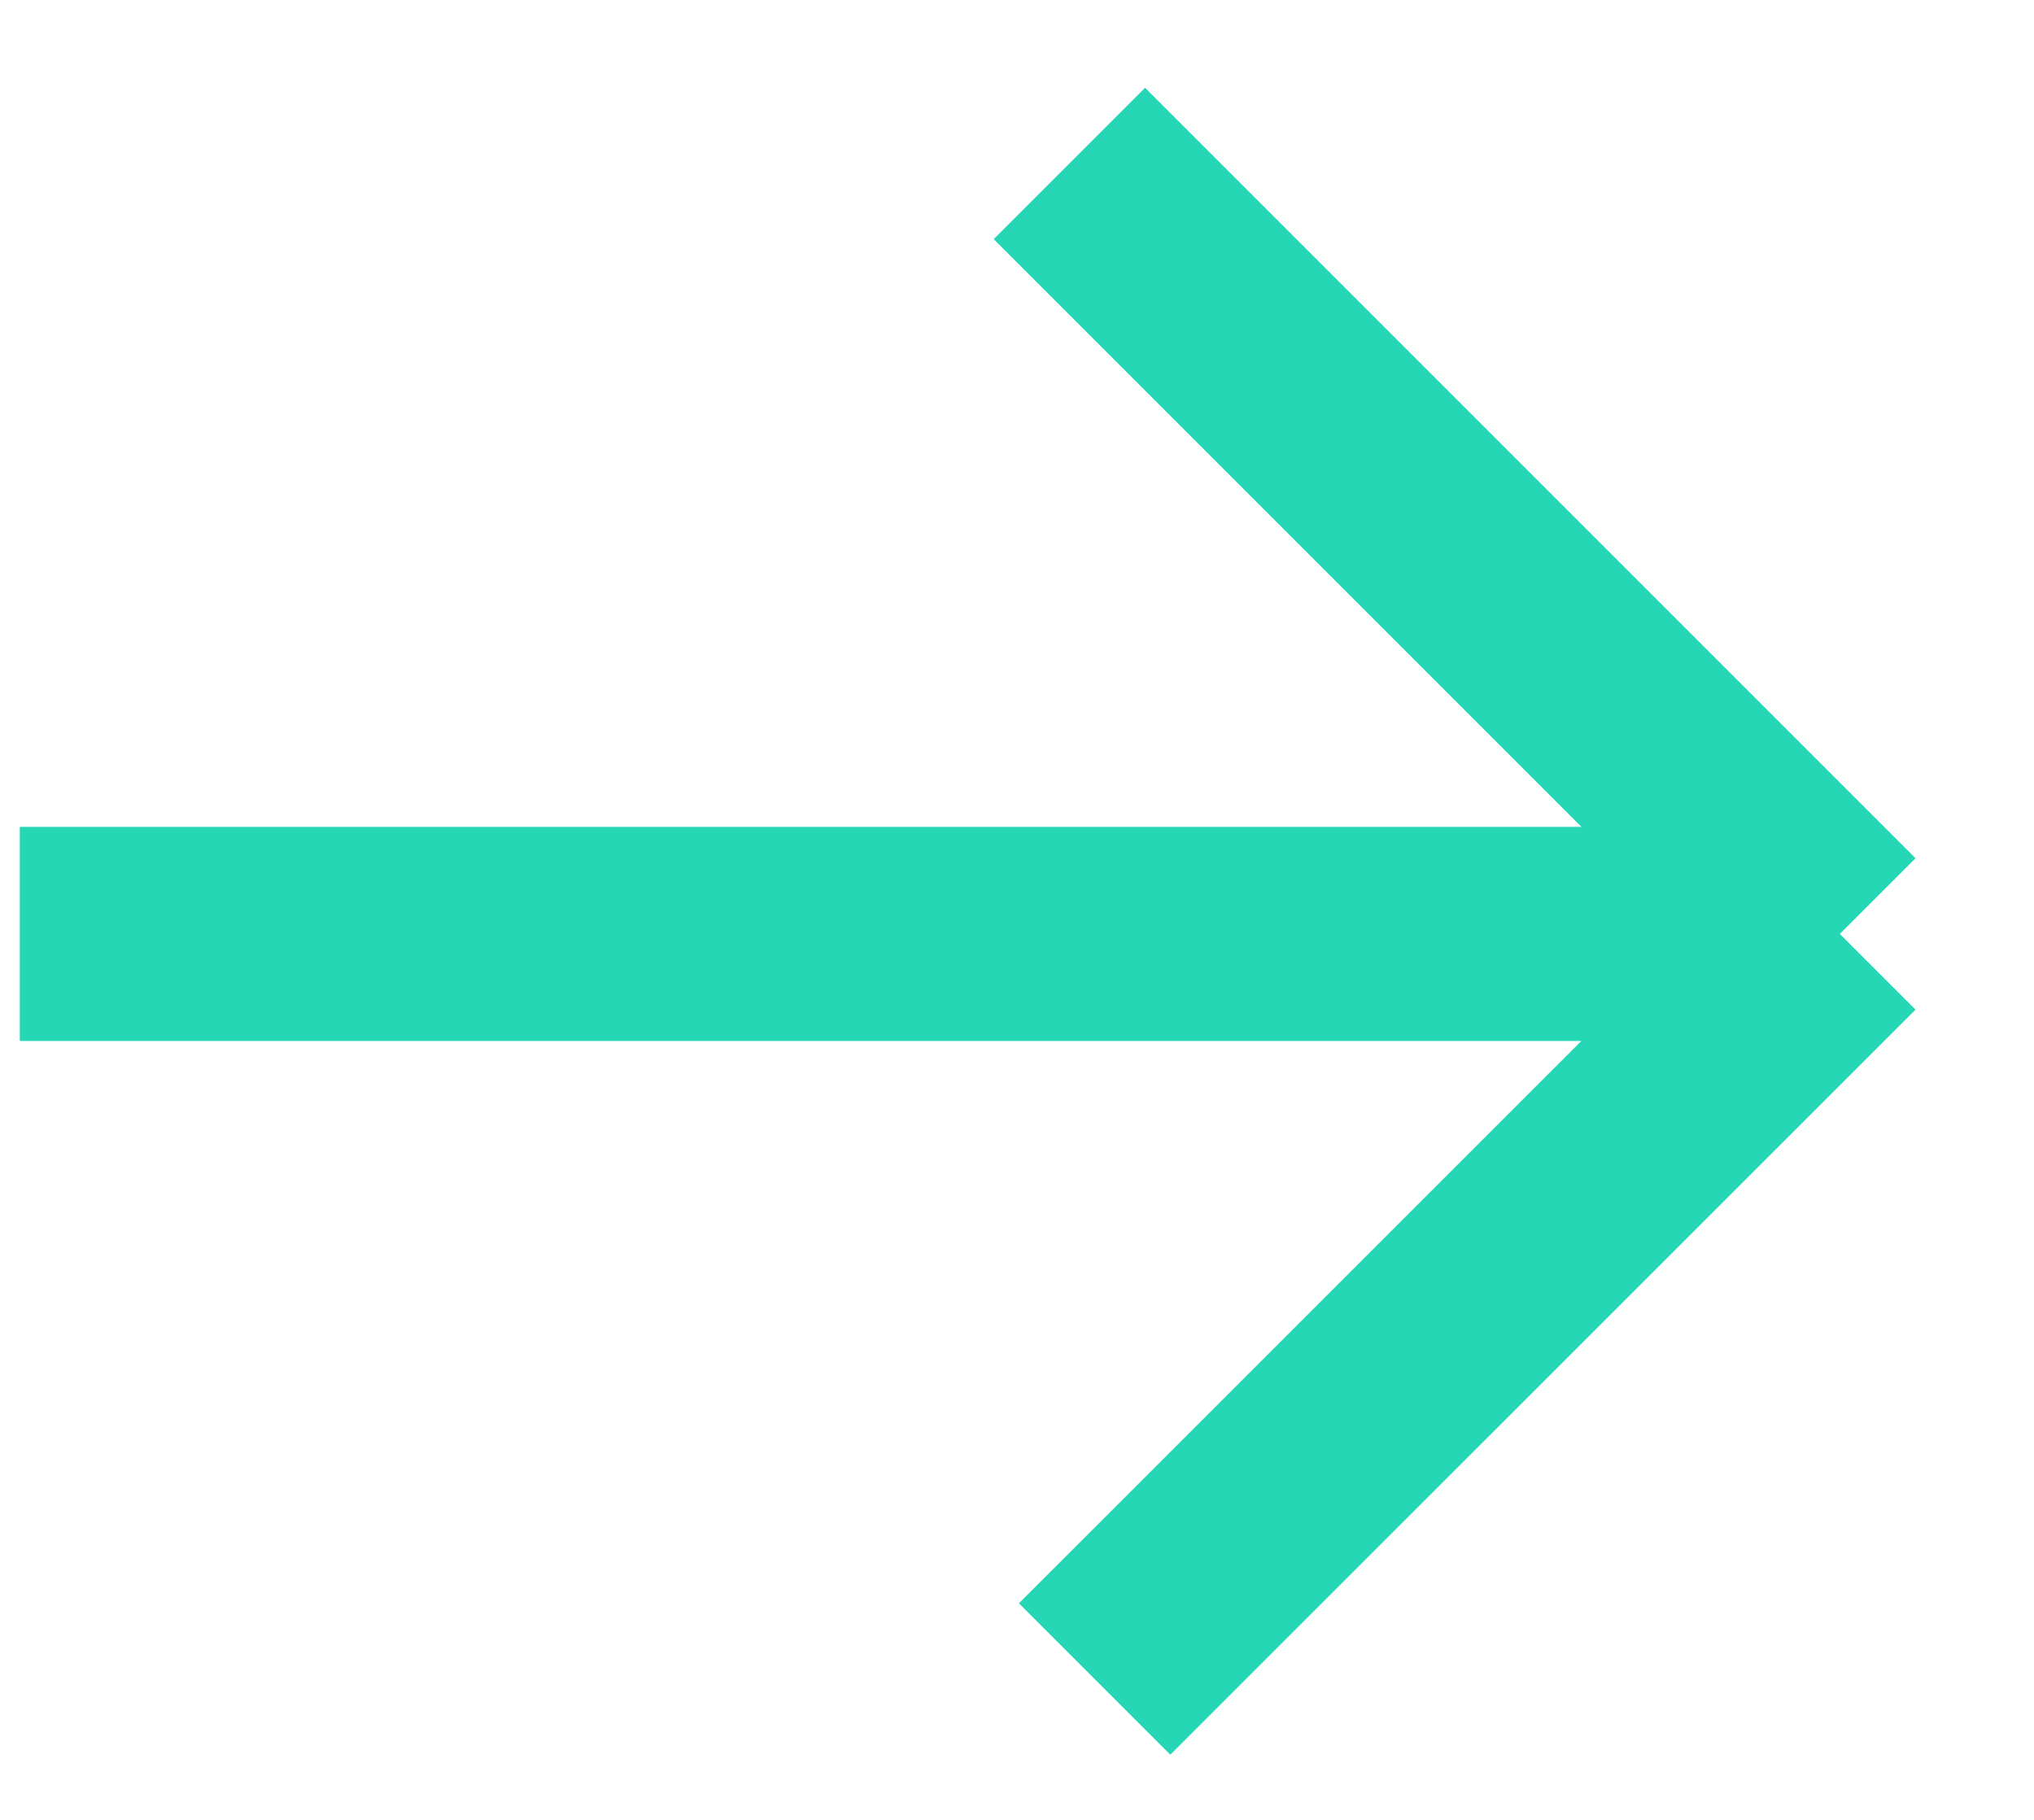 <?xml version="1.0" encoding="UTF-8"?> <svg xmlns="http://www.w3.org/2000/svg" width="19" height="17" viewBox="0 0 19 17" fill="none"> <path d="M0.185 8.724L17.186 8.724M17.186 8.724L9.989 1.527M17.186 8.724L10.225 15.684" stroke="#25D7B4" stroke-width="2"></path> </svg> 